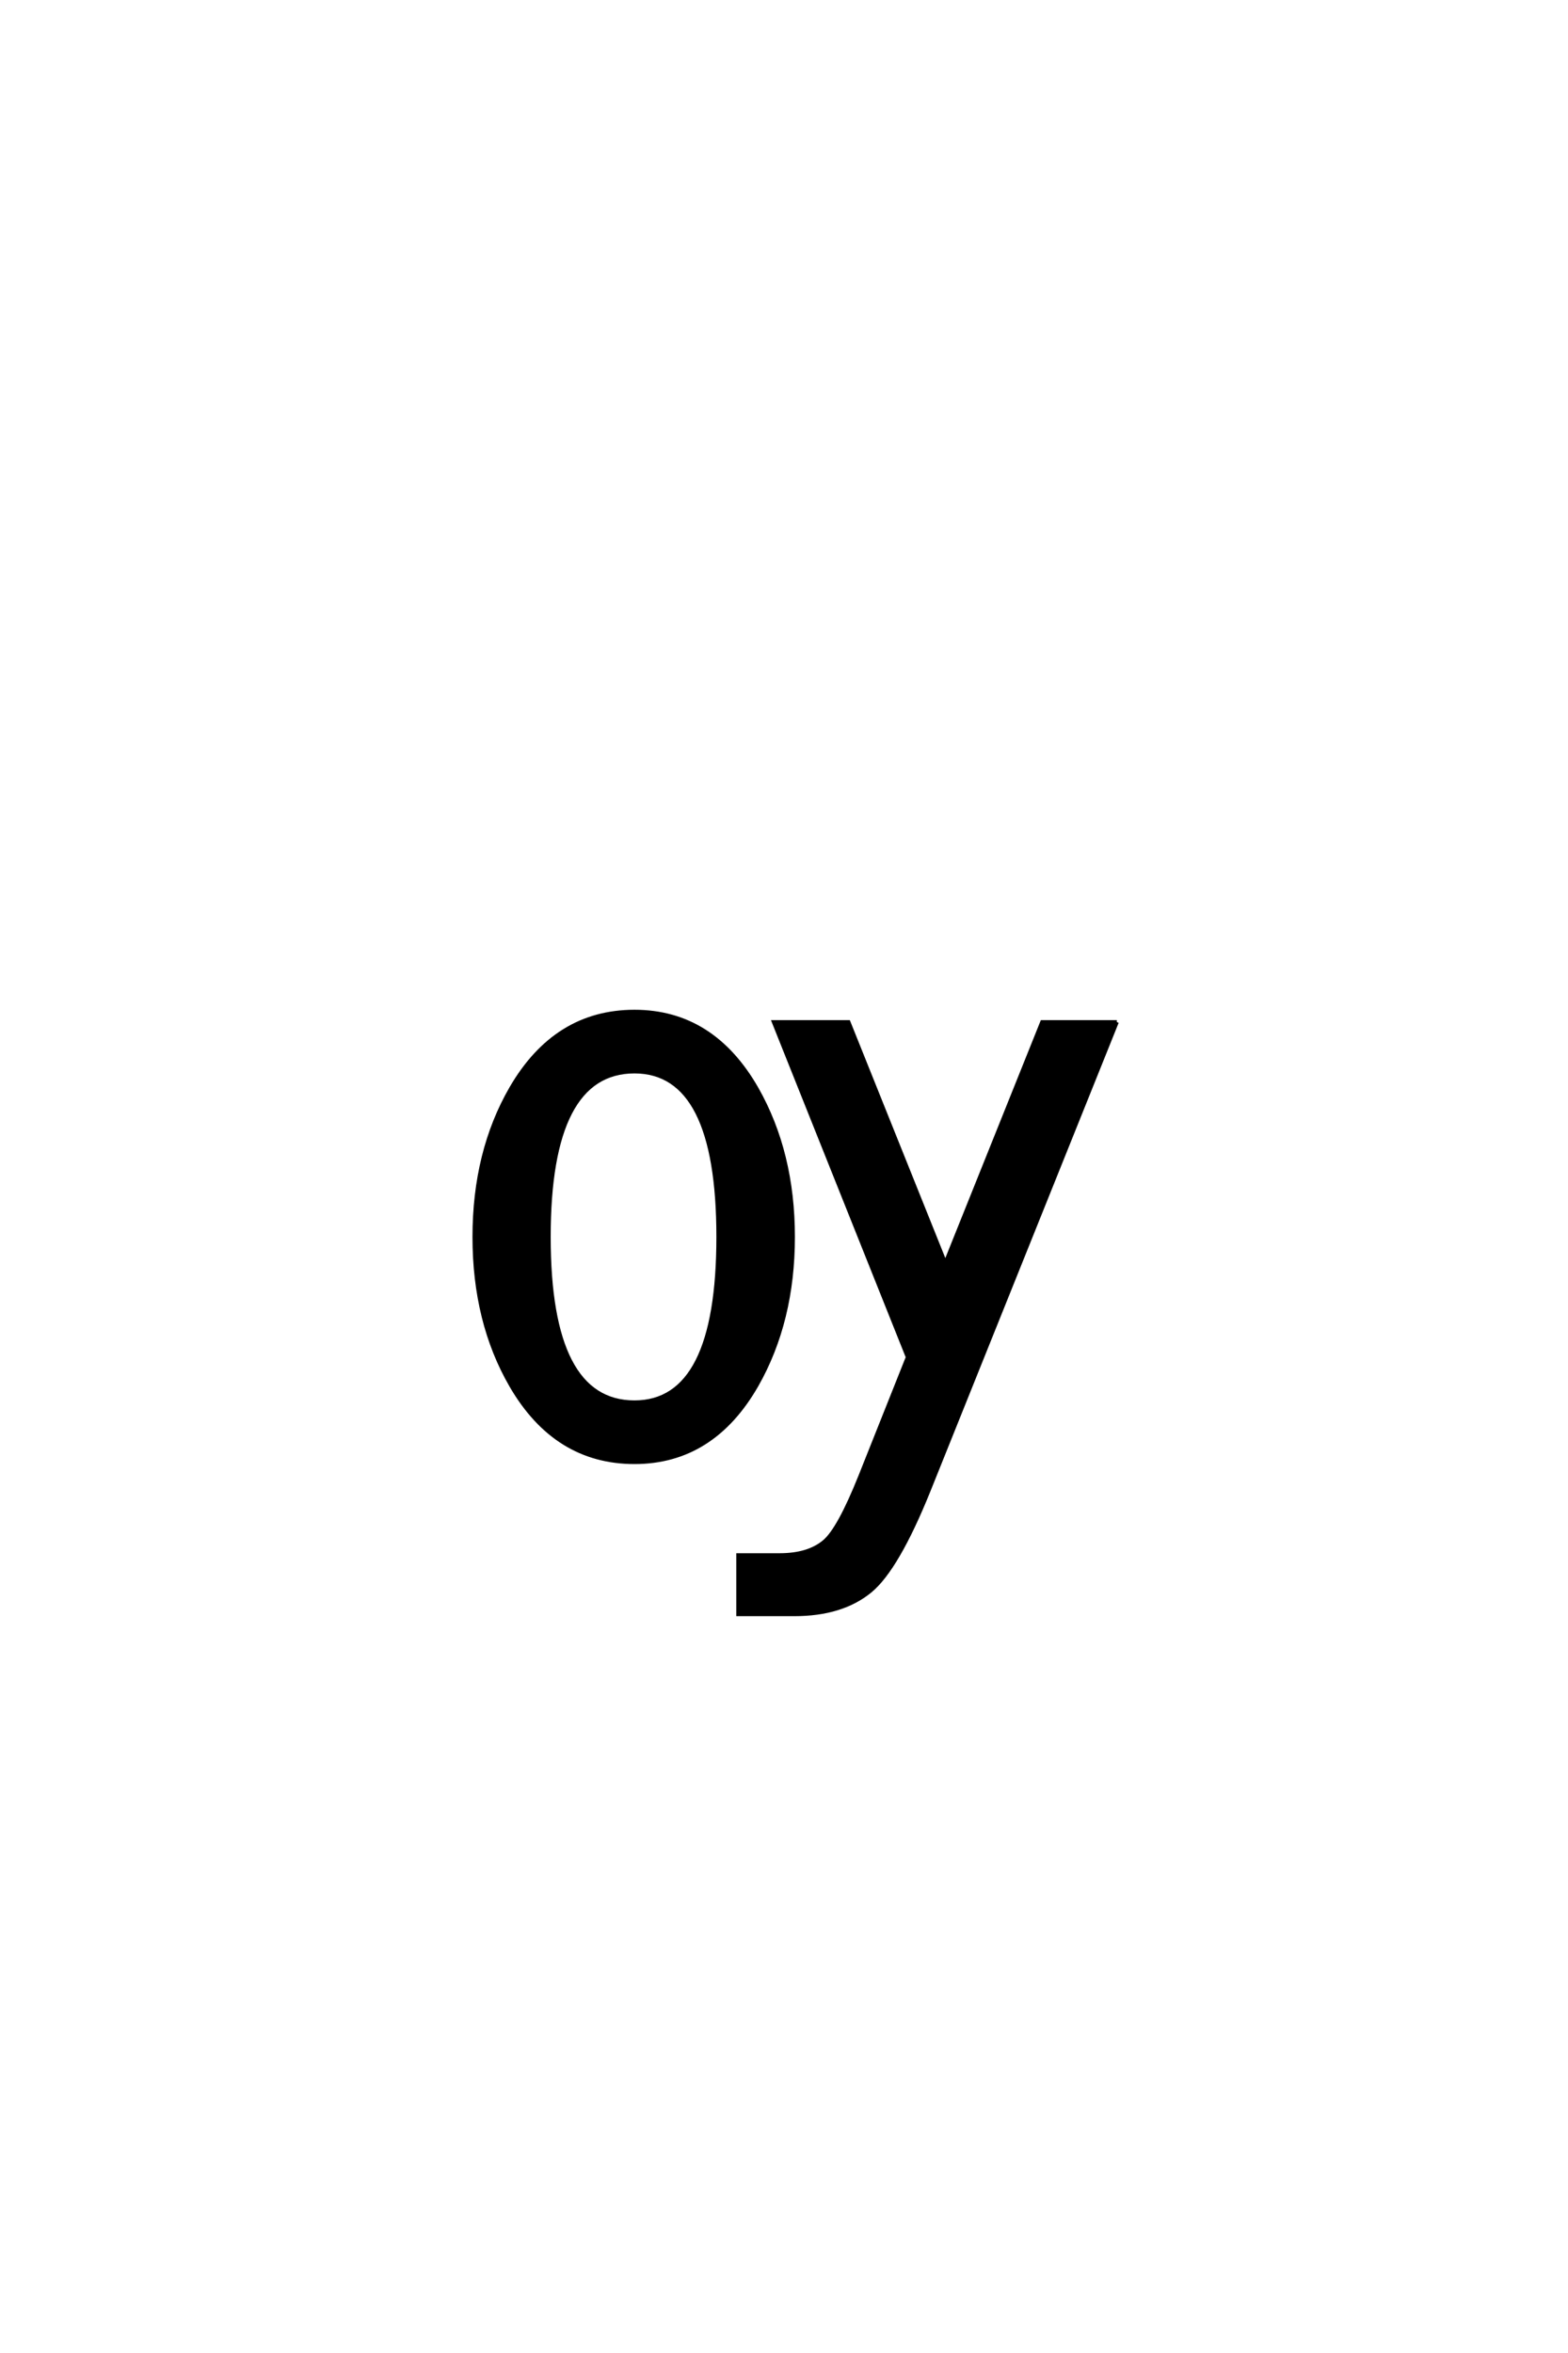 <?xml version='1.0' encoding='UTF-8'?>
<!DOCTYPE svg PUBLIC "-//W3C//DTD SVG 1.0//EN"
"http://www.w3.org/TR/2001/REC-SVG-20010904/DTD/svg10.dtd">

<svg xmlns='http://www.w3.org/2000/svg' version='1.0' width='40.0' height='60.0'>

 <g transform='scale(0.1 -0.1) translate(110.0 -370.0)'>
  <path d='M174.906 109.375
L126.859 -10.156
Q118.844 -29.984 112.016 -35.641
Q104.781 -41.609 92.672 -41.609
L78.328 -41.609
L78.328 -26.562
L88.875 -26.562
Q96.297 -26.562 100.391 -23.047
Q104.109 -19.828 109.469 -6.453
L121.578 23.922
L87.406 109.375
L106.453 109.375
L131.156 47.859
L155.859 109.375
L174.906 109.375
L174.906 109.375
M83.016 92.391
Q92.281 76.078 92.281 54.594
Q92.281 33.109 83.016 16.797
Q71.781 -2.828 51.859 -2.828
Q31.734 -2.828 20.406 16.703
Q11.031 32.906 11.031 54.578
Q11.031 76.266 20.406 92.484
Q31.734 112.016 51.859 112.016
Q71.781 112.016 83.016 92.391
Q71.781 112.016 83.016 92.391
M51.859 12.406
Q73.25 12.406 73.25 54.594
Q73.25 96.781 51.859 96.781
Q29.984 96.781 29.984 54.594
Q29.984 12.406 51.859 12.406
' style='fill: #000000; stroke: #000000'/>
 </g>
</svg>
